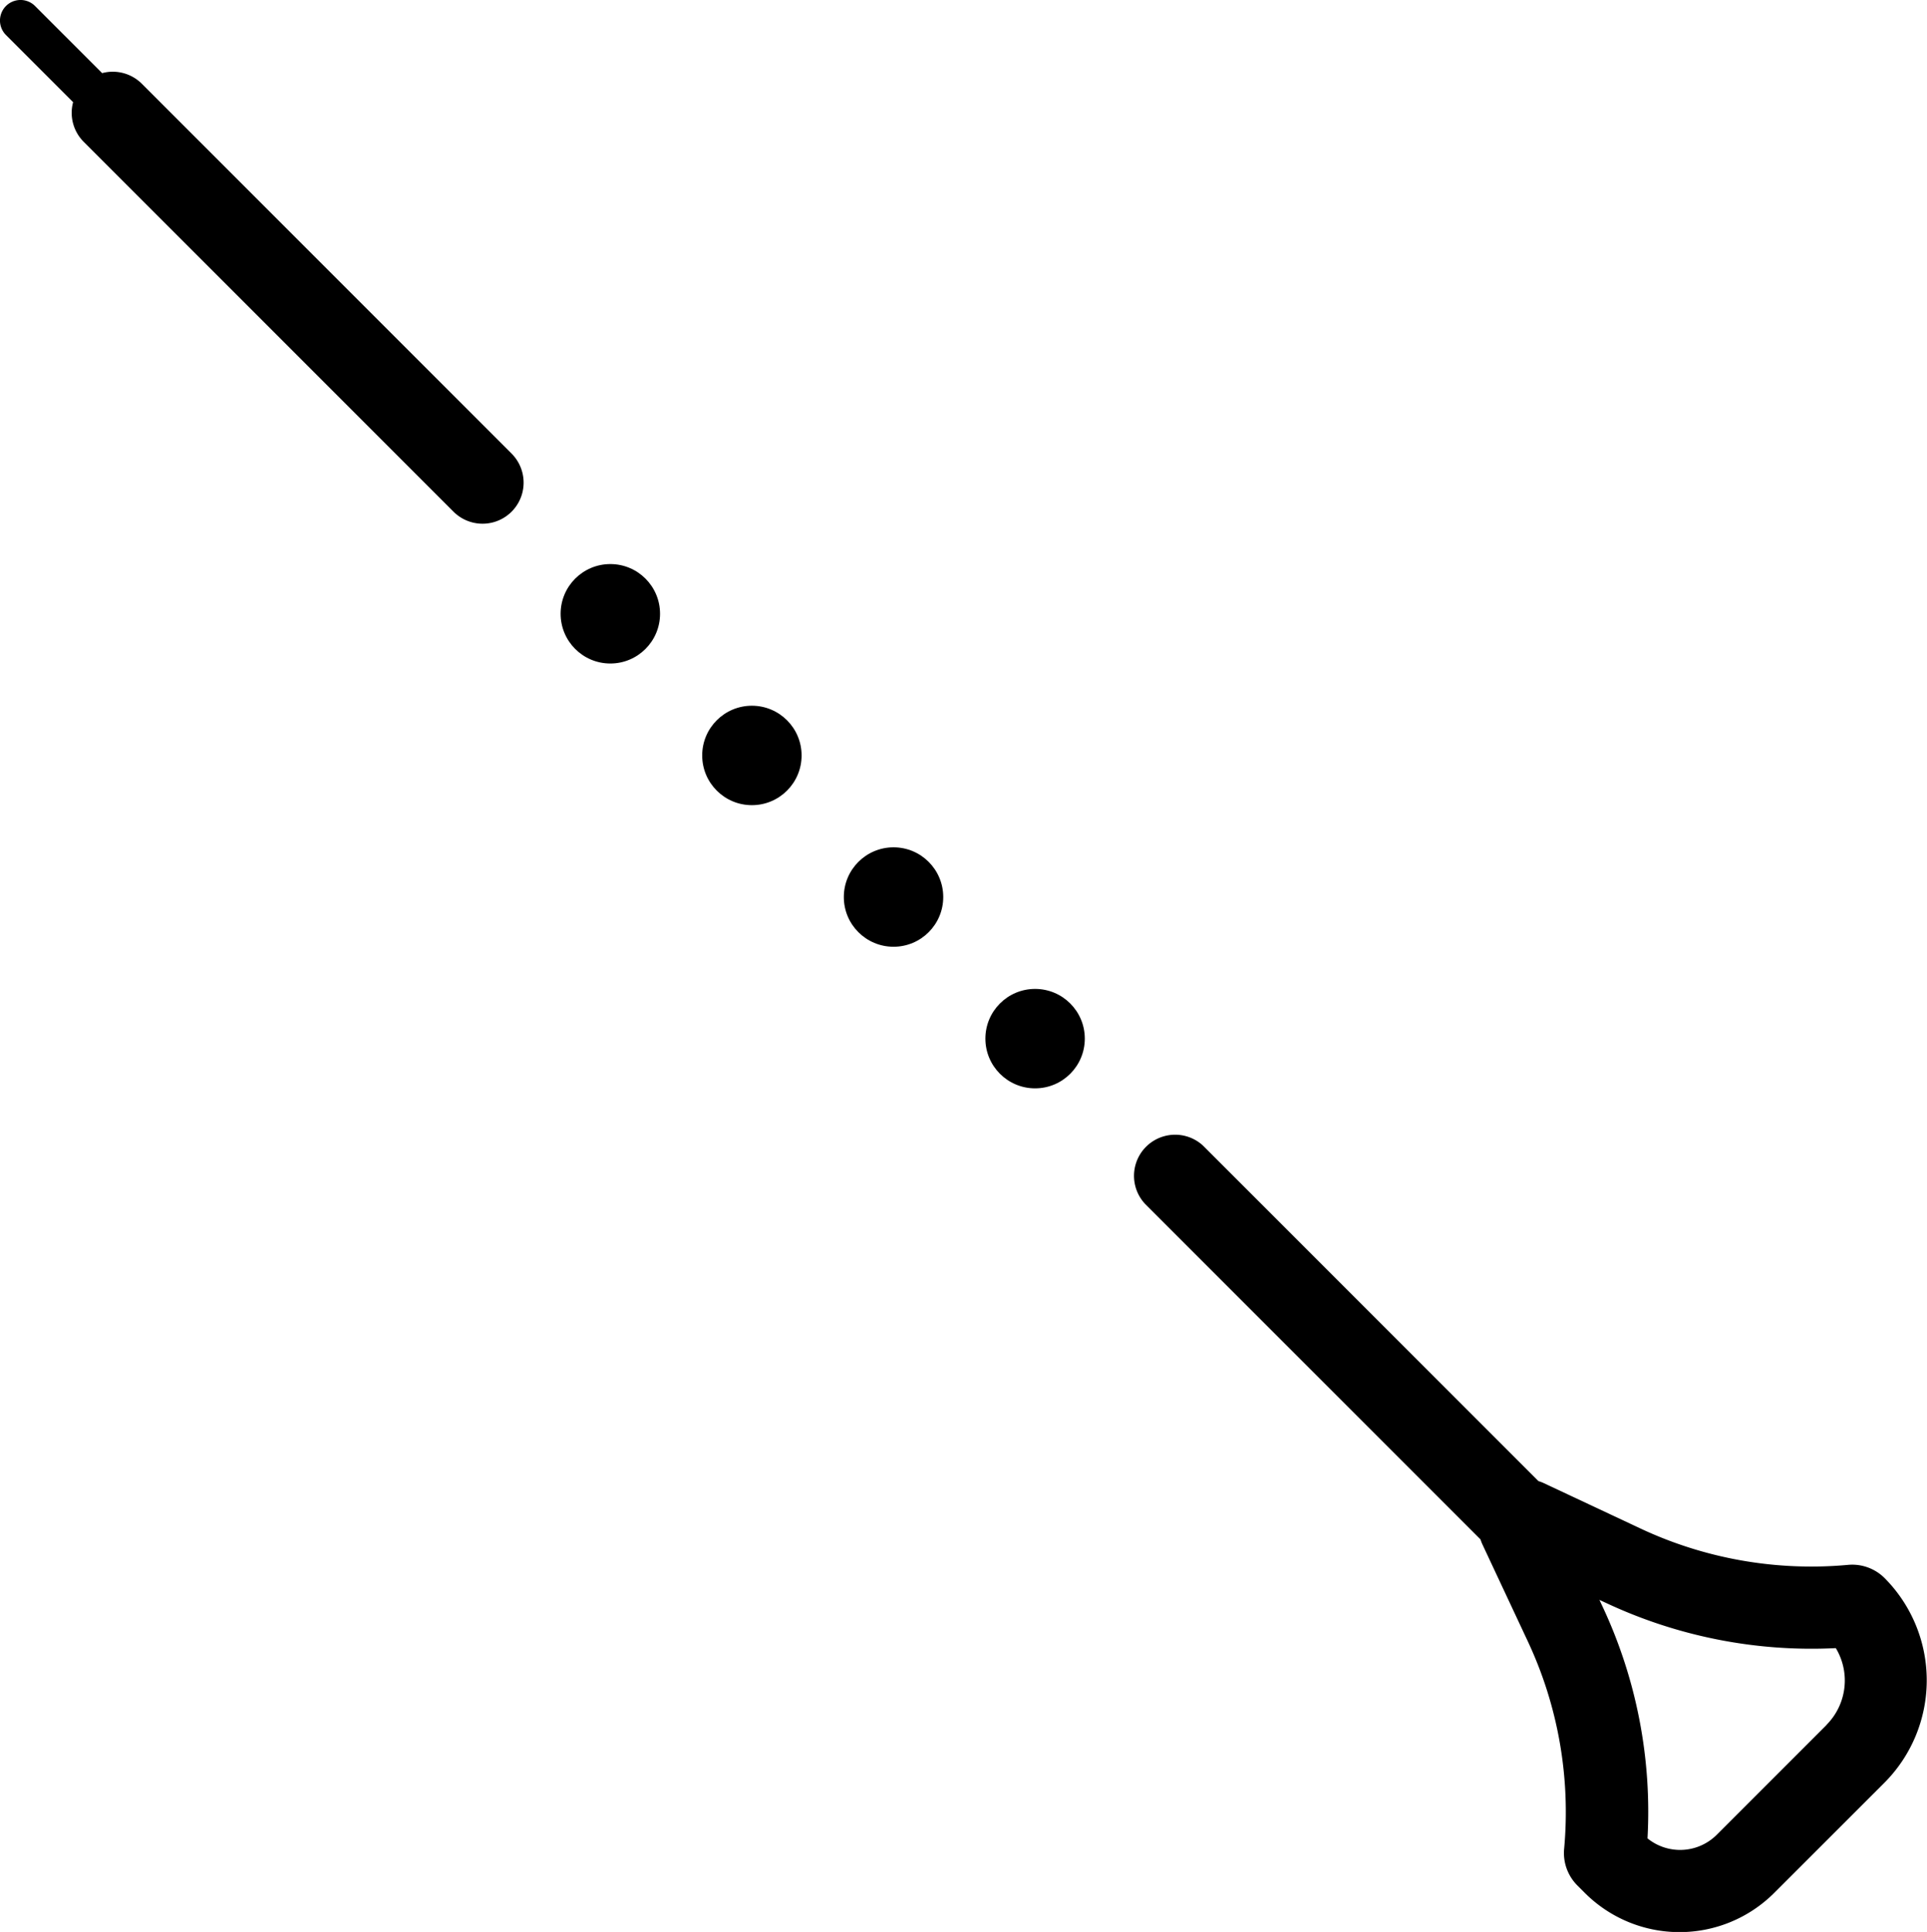 <svg xmlns="http://www.w3.org/2000/svg" viewBox="0 0 260.13 260.75"><title>Recurso 40</title><g id="Capa_2" data-name="Capa 2"><g id="Capa_1-2" data-name="Capa 1"><path d="M19.14,11.3a5.54,5.54,0,0,0-5.35-1.43L4.73.81A2.77,2.77,0,0,0,.81,4.73l9.06,9.06a5.52,5.52,0,0,0,1.43,5.35L61.22,69.06a5.54,5.54,0,0,0,7.84-7.84Z"/><path d="M254.42,213h0a6.19,6.19,0,0,0-5-1.79,54.33,54.33,0,0,1-27.94-4.9l-13.13-6.16a5.4,5.4,0,0,0-.67-.25l-45.25-45.25a5.55,5.55,0,0,0-7.84,7.85l45.26,45.26c.08.22.15.44.25.65l6.15,13.13a54.31,54.31,0,0,1,4.9,27.94,6.19,6.19,0,0,0,1.79,5l1,1a18.08,18.08,0,0,0,25.56,0l14.84-14.83A19.58,19.58,0,0,0,254.42,213Zm-7.85,19.81-14.83,14.83a7,7,0,0,1-9.34.48,65.22,65.22,0,0,0-6.07-31.29l-.42-.9.91.42a65.32,65.32,0,0,0,31,6.09A8.48,8.48,0,0,1,246.57,232.79Z"/><circle cx="139.73" cy="140.18" r="6.71"/><circle cx="101.5" cy="101.96" r="6.71"/><circle cx="82.39" cy="82.84" r="6.71"/><circle cx="120.62" cy="121.07" r="6.71"/></g></g></svg>